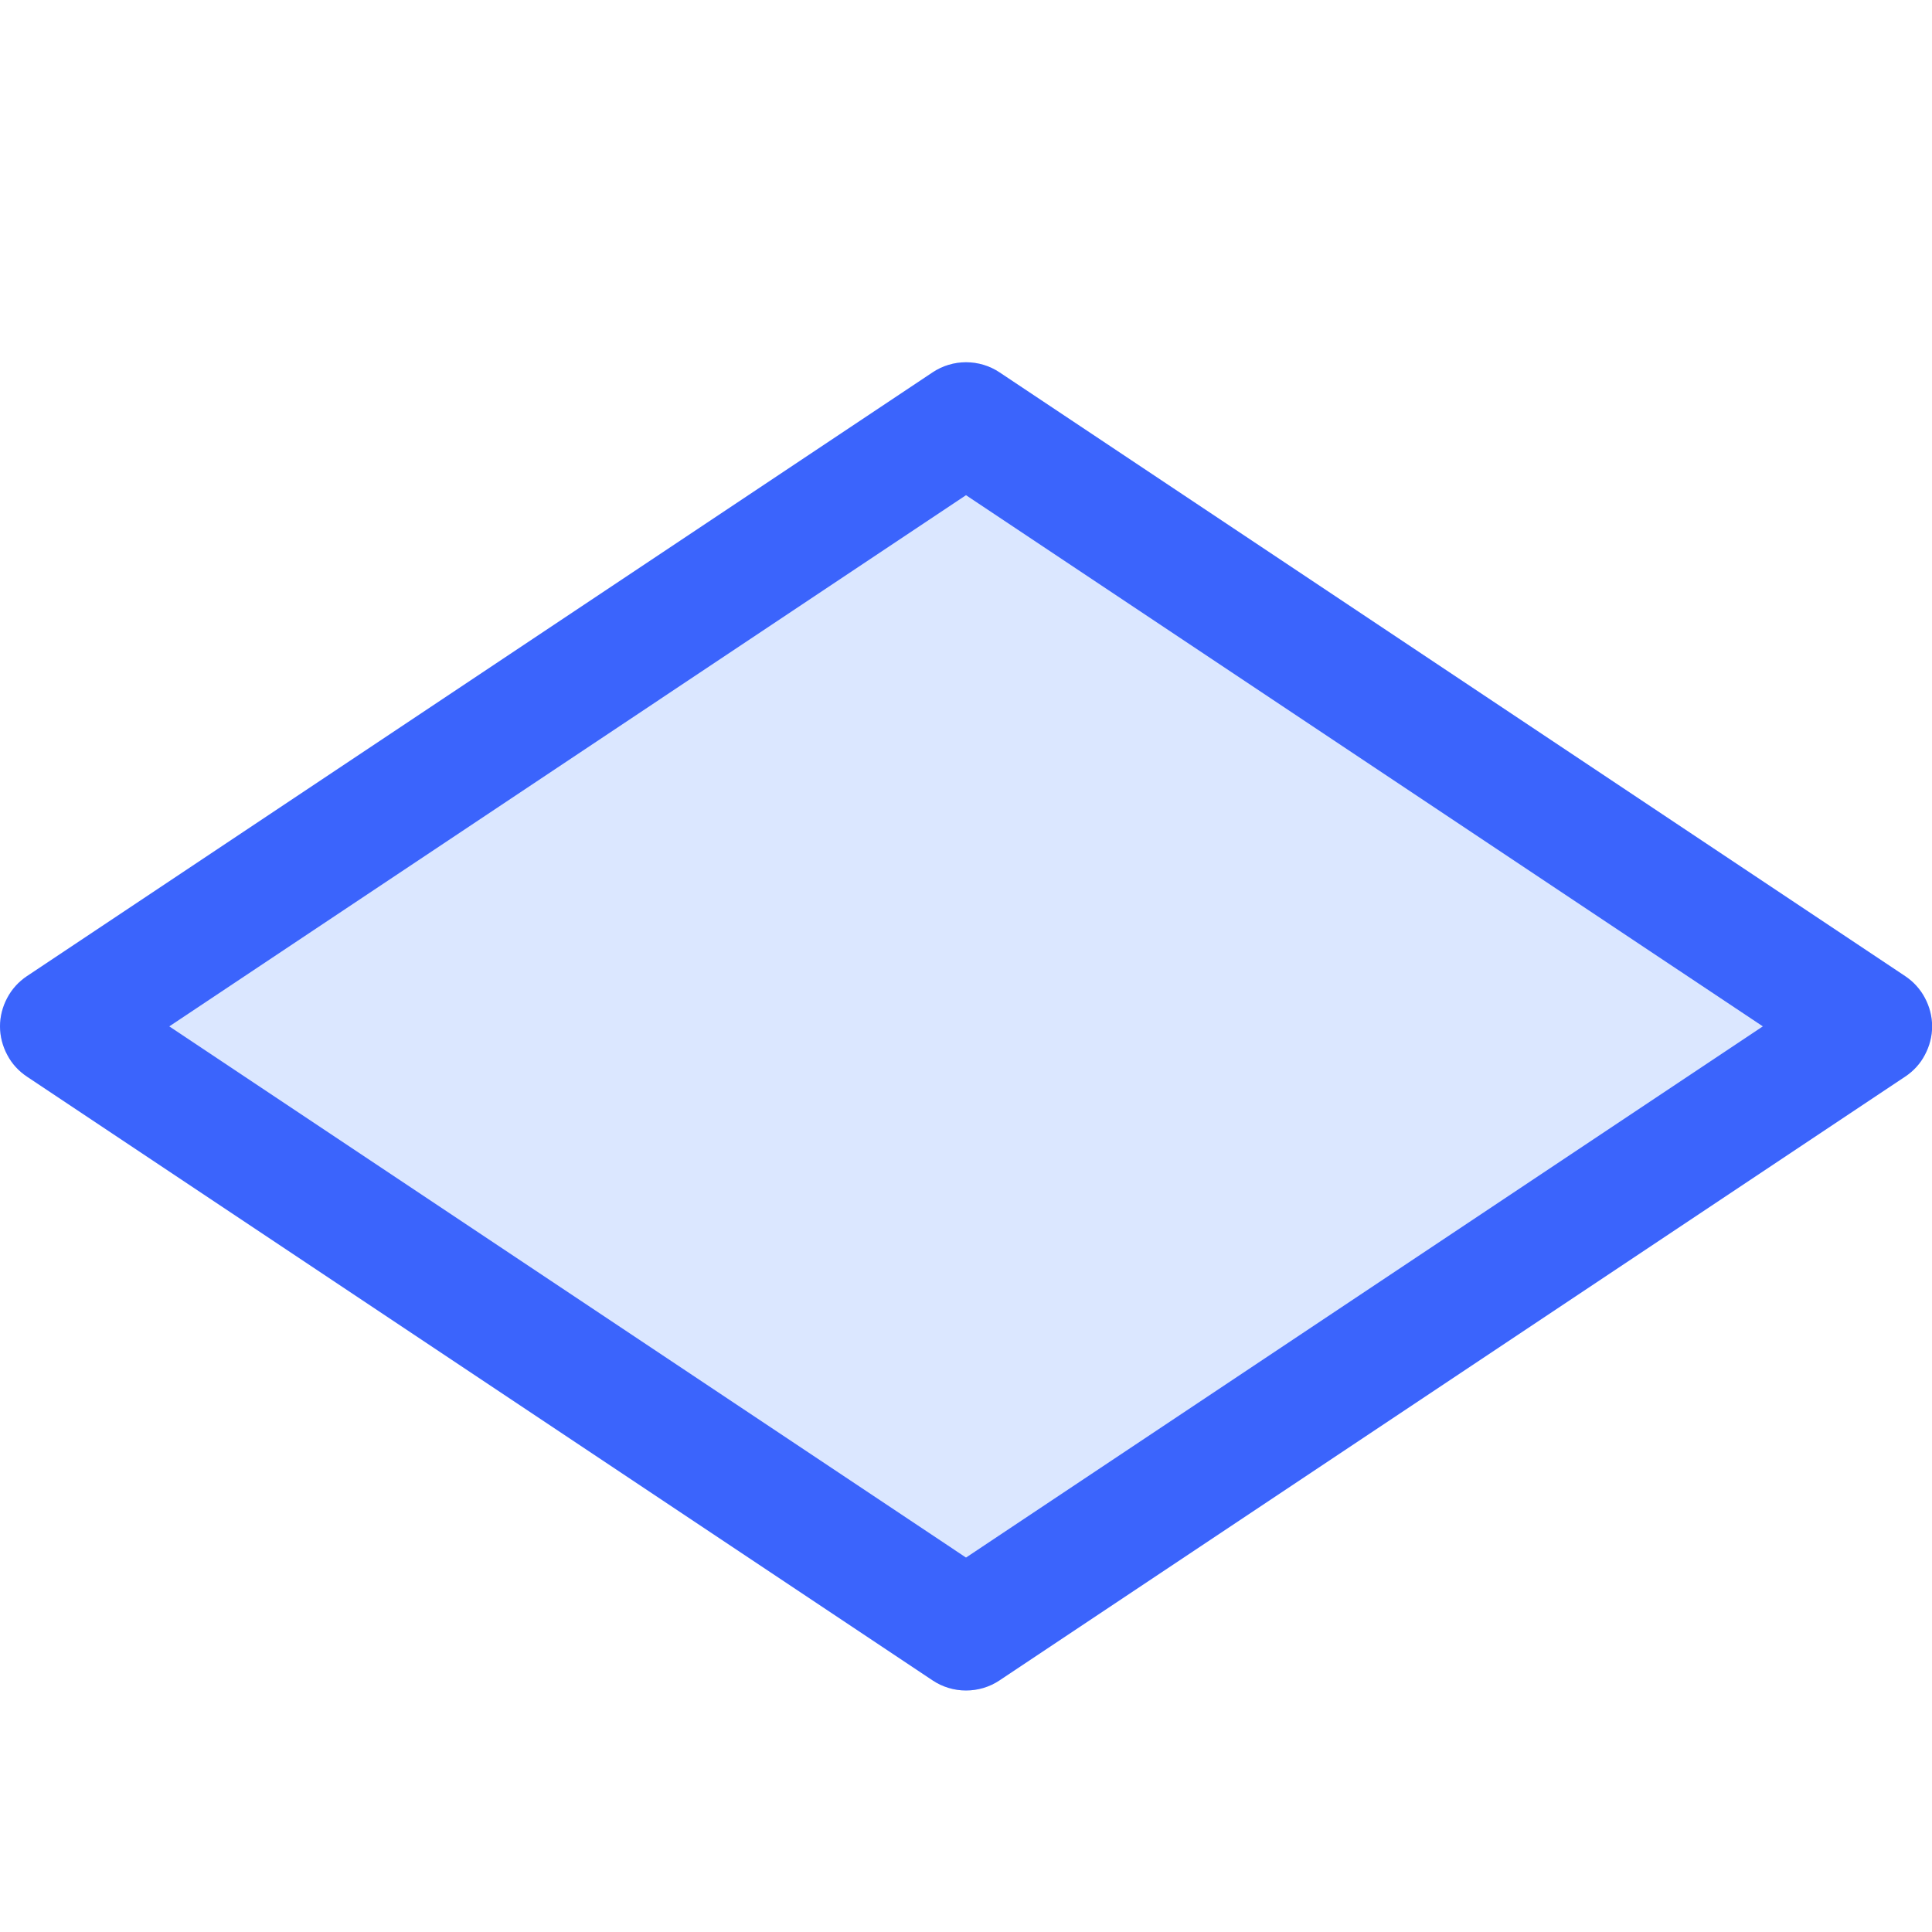<svg viewBox="0 0 16 16" fill="none" xmlns="http://www.w3.org/2000/svg">
<g clip-path="url(#clip0_2461_29658)">
<path opacity="0.2" d="M7.723 3.084C7.805 3.029 7.902 3 8 3C8.099 3 8.196 3.029 8.278 3.084L15.778 8.084C15.847 8.13 15.903 8.192 15.941 8.264C15.98 8.337 16.001 8.418 16.001 8.5C16.001 8.582 15.98 8.663 15.941 8.736C15.903 8.809 15.847 8.87 15.778 8.916L8.278 13.916C8.196 13.971 8.099 14 8 14C7.902 14 7.805 13.971 7.723 13.916L0.223 8.916C0.154 8.87 0.098 8.809 0.06 8.736C0.021 8.663 0 8.582 0 8.5C0 8.418 0.021 8.337 0.06 8.264C0.098 8.192 0.154 8.13 0.223 8.084L7.723 3.084Z" fill="#4F87FE"/>
<path fill-rule="evenodd" clip-rule="evenodd" d="M8.278 13.916L15.778 8.916C15.847 8.87 15.903 8.809 15.941 8.736C15.98 8.663 16.001 8.582 16.001 8.5C16.001 8.418 15.98 8.337 15.941 8.264C15.903 8.192 15.847 8.13 15.778 8.084L8.278 3.084C8.196 3.029 8.099 3 8 3C7.902 3 7.805 3.029 7.723 3.084L0.223 8.084C0.154 8.13 0.098 8.192 0.06 8.264C0.021 8.337 0 8.418 0 8.5C0 8.582 0.021 8.663 0.06 8.736C0.098 8.809 0.154 8.87 0.223 8.916L7.723 13.916C7.805 13.971 7.902 14 8 14C8.099 14 8.196 13.971 8.278 13.916ZM1.402 8.5L8 12.899L14.599 8.5L8 4.101L1.402 8.5ZM7.723 3.916L7.723 3.916Z" fill="#3B64FC"/>
</g>
<defs>
<clipPath id="clip0_2461_29658">
<rect width="16" height="16" fill="white"/>
</clipPath>
</defs>
</svg>
